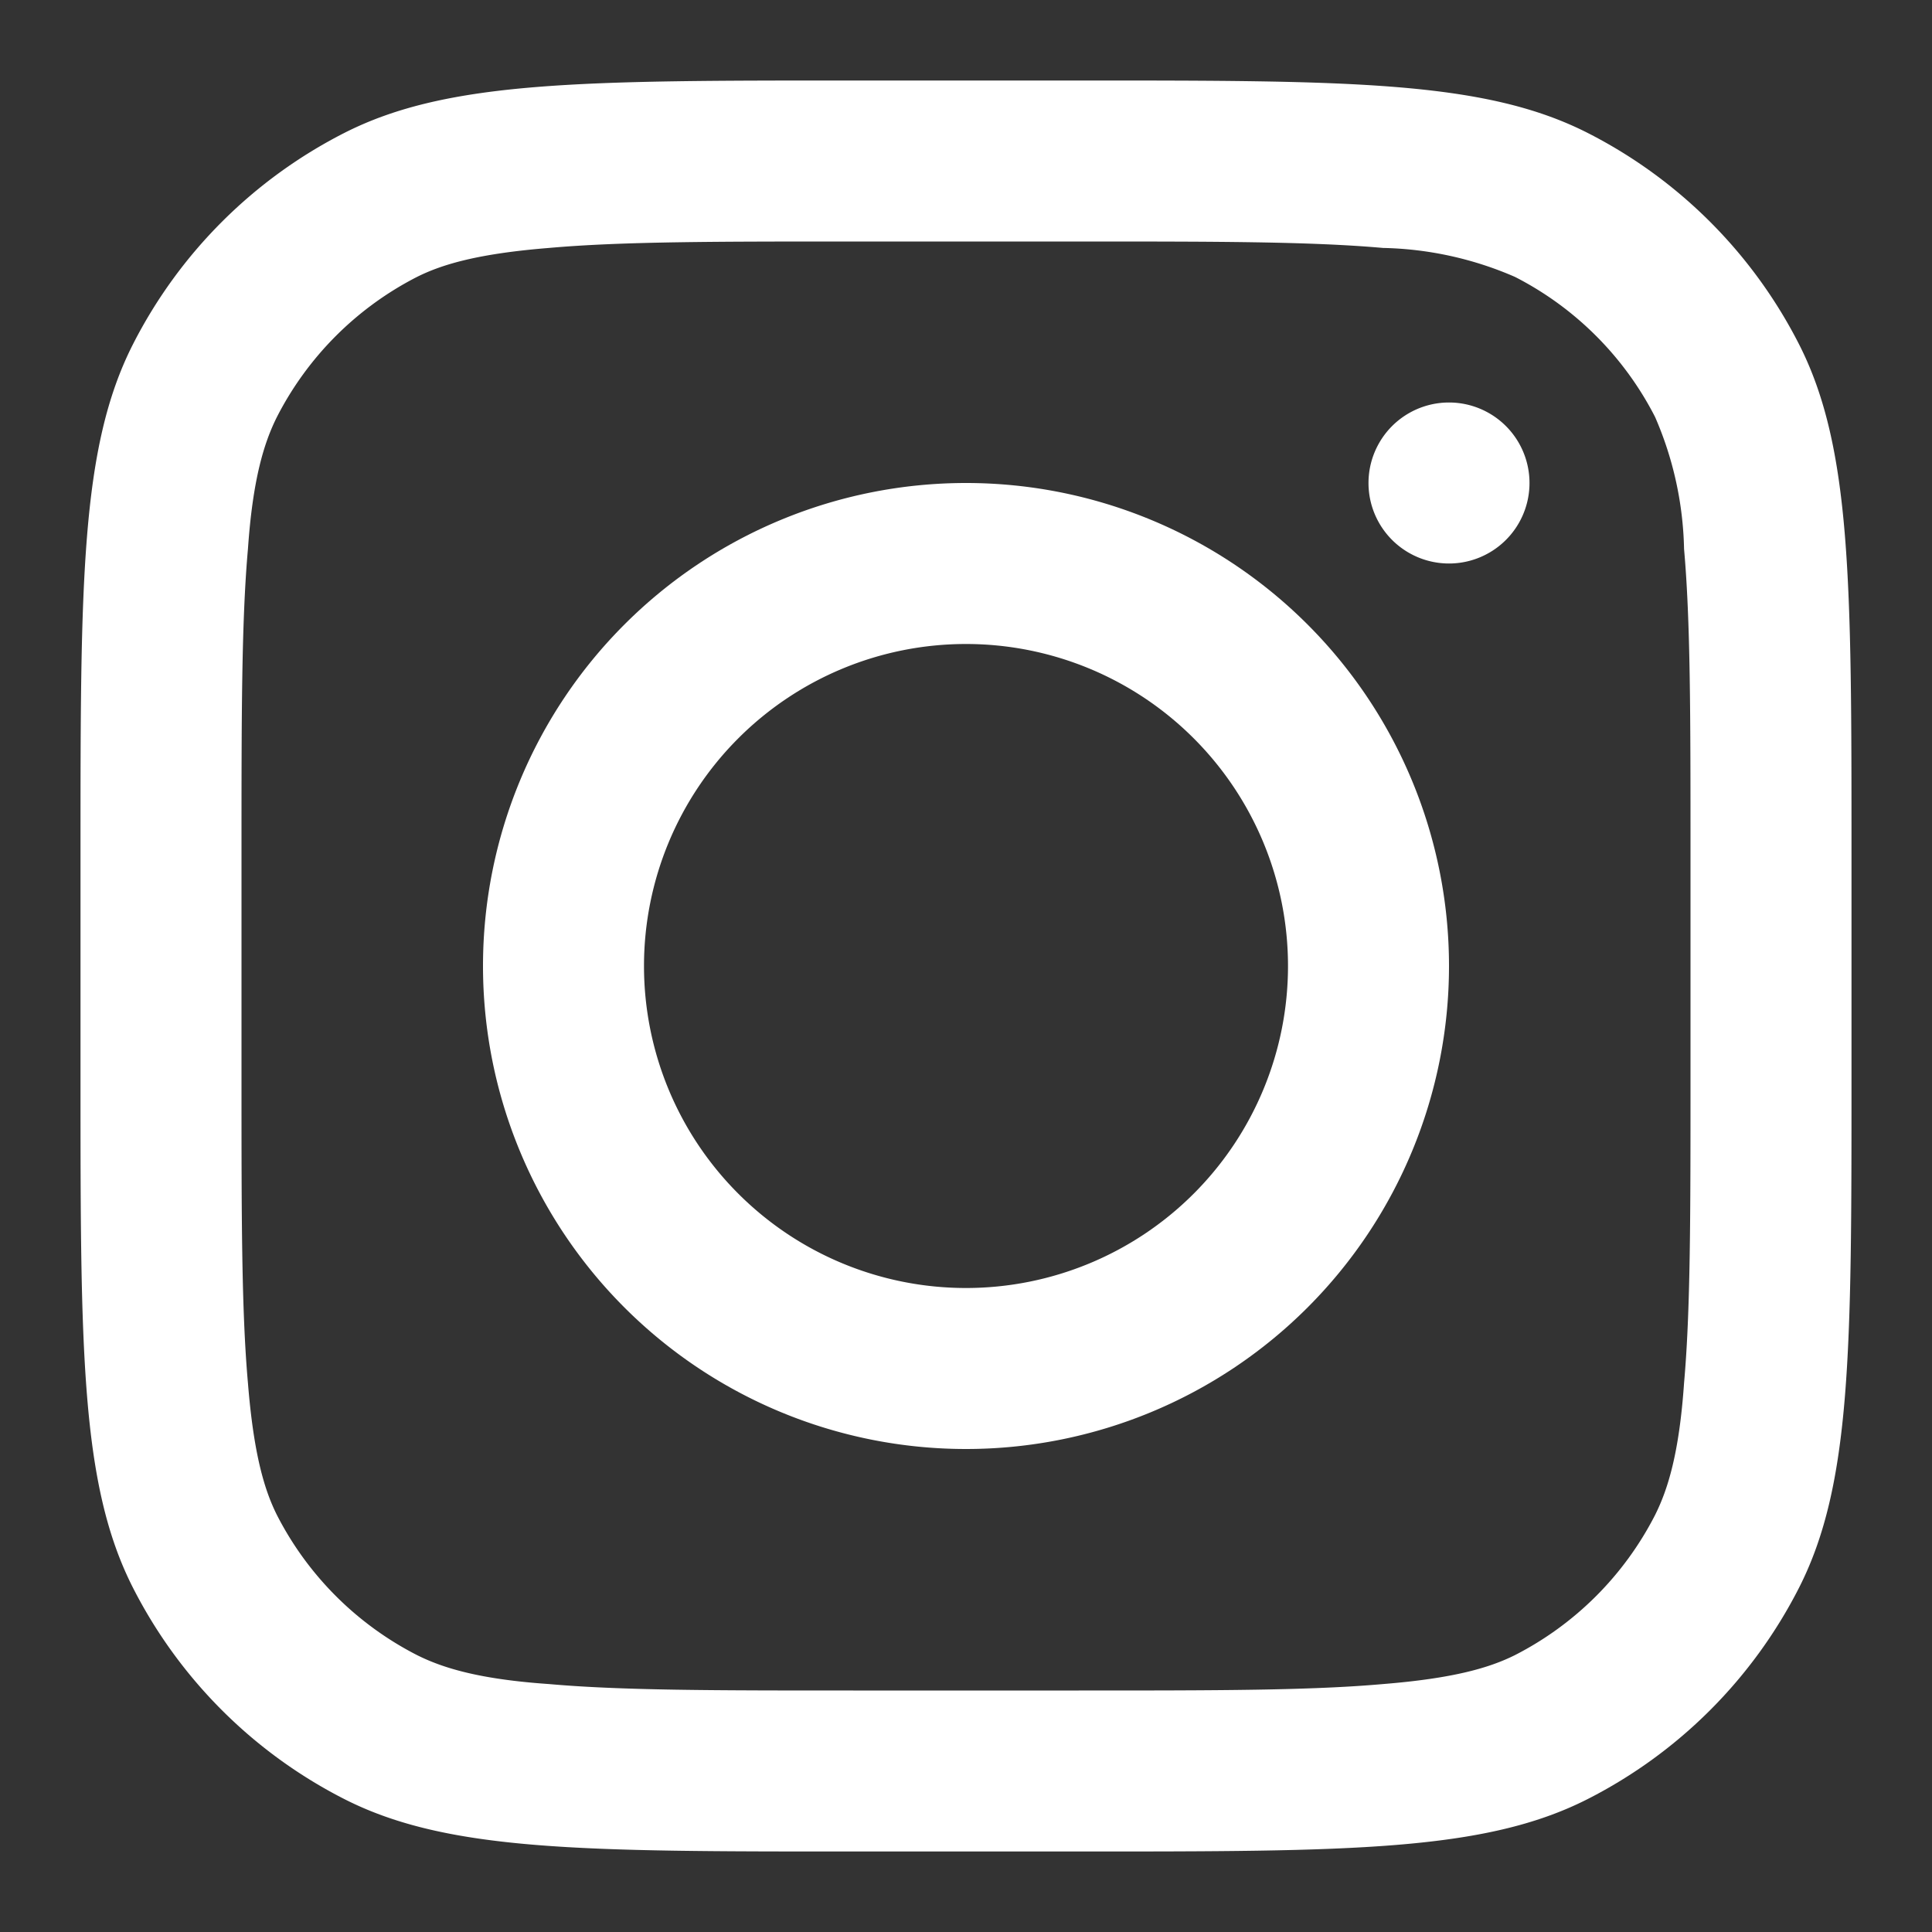 <svg width="24" height="24" fill="none" xmlns="http://www.w3.org/2000/svg">
    <rect width="100%" height="100%" fill="#333333" stroke="none"/>
    <path fill-rule="evenodd" clip-rule="evenodd" d="M12 18a6 6 0 1 0 0-12 6 6 0 0 0 0 12Zm0-2a4 4 0 1 0 0-8 4 4 0 0 0 0 8Z" fill="#FFF"/>
    <path d="M18 5a1 1 0 1 0 0 2 1 1 0 0 0 0-2Z" fill="#FFF"/>
    <path fill-rule="evenodd" clip-rule="evenodd" d="M1.65 4.28C1 5.56 1 7.24 1 10.6v2.8c0 3.36 0 5.04.65 6.32a6 6 0 0 0 2.63 2.63c1.28.65 2.96.65 6.32.65h2.8c3.36 0 5.04 0 6.32-.65a6 6 0 0 0 2.63-2.63c.65-1.28.65-2.96.65-6.32v-2.8c0-3.36 0-5.04-.65-6.32a6 6 0 0 0-2.63-2.63C18.44 1 16.76 1 13.4 1h-2.8c-3.36 0-5.04 0-6.32.65a6 6 0 0 0-2.63 2.63ZM13.4 3h-2.8c-1.71 0-2.88 0-3.78.08-.87.07-1.32.2-1.64.36a4 4 0 0 0-1.74 1.74c-.16.32-.3.77-.36 1.64C3 7.72 3 8.9 3 10.6v2.8c0 1.71 0 2.88.08 3.78.07.87.2 1.32.36 1.64a4 4 0 0 0 1.74 1.74c.32.16.77.3 1.64.36.9.08 2.07.08 3.78.08h2.8c1.71 0 2.88 0 3.78-.08.87-.07 1.32-.2 1.64-.36a4 4 0 0 0 1.74-1.74c.16-.32.3-.77.36-1.64.08-.9.08-2.07.08-3.78v-2.8c0-1.71 0-2.88-.08-3.78a4.32 4.32 0 0 0-.36-1.64 4 4 0 0 0-1.74-1.74 4.32 4.32 0 0 0-1.64-.36C16.28 3 15.1 3 13.4 3Z" fill="#FFF"/>
</svg>
